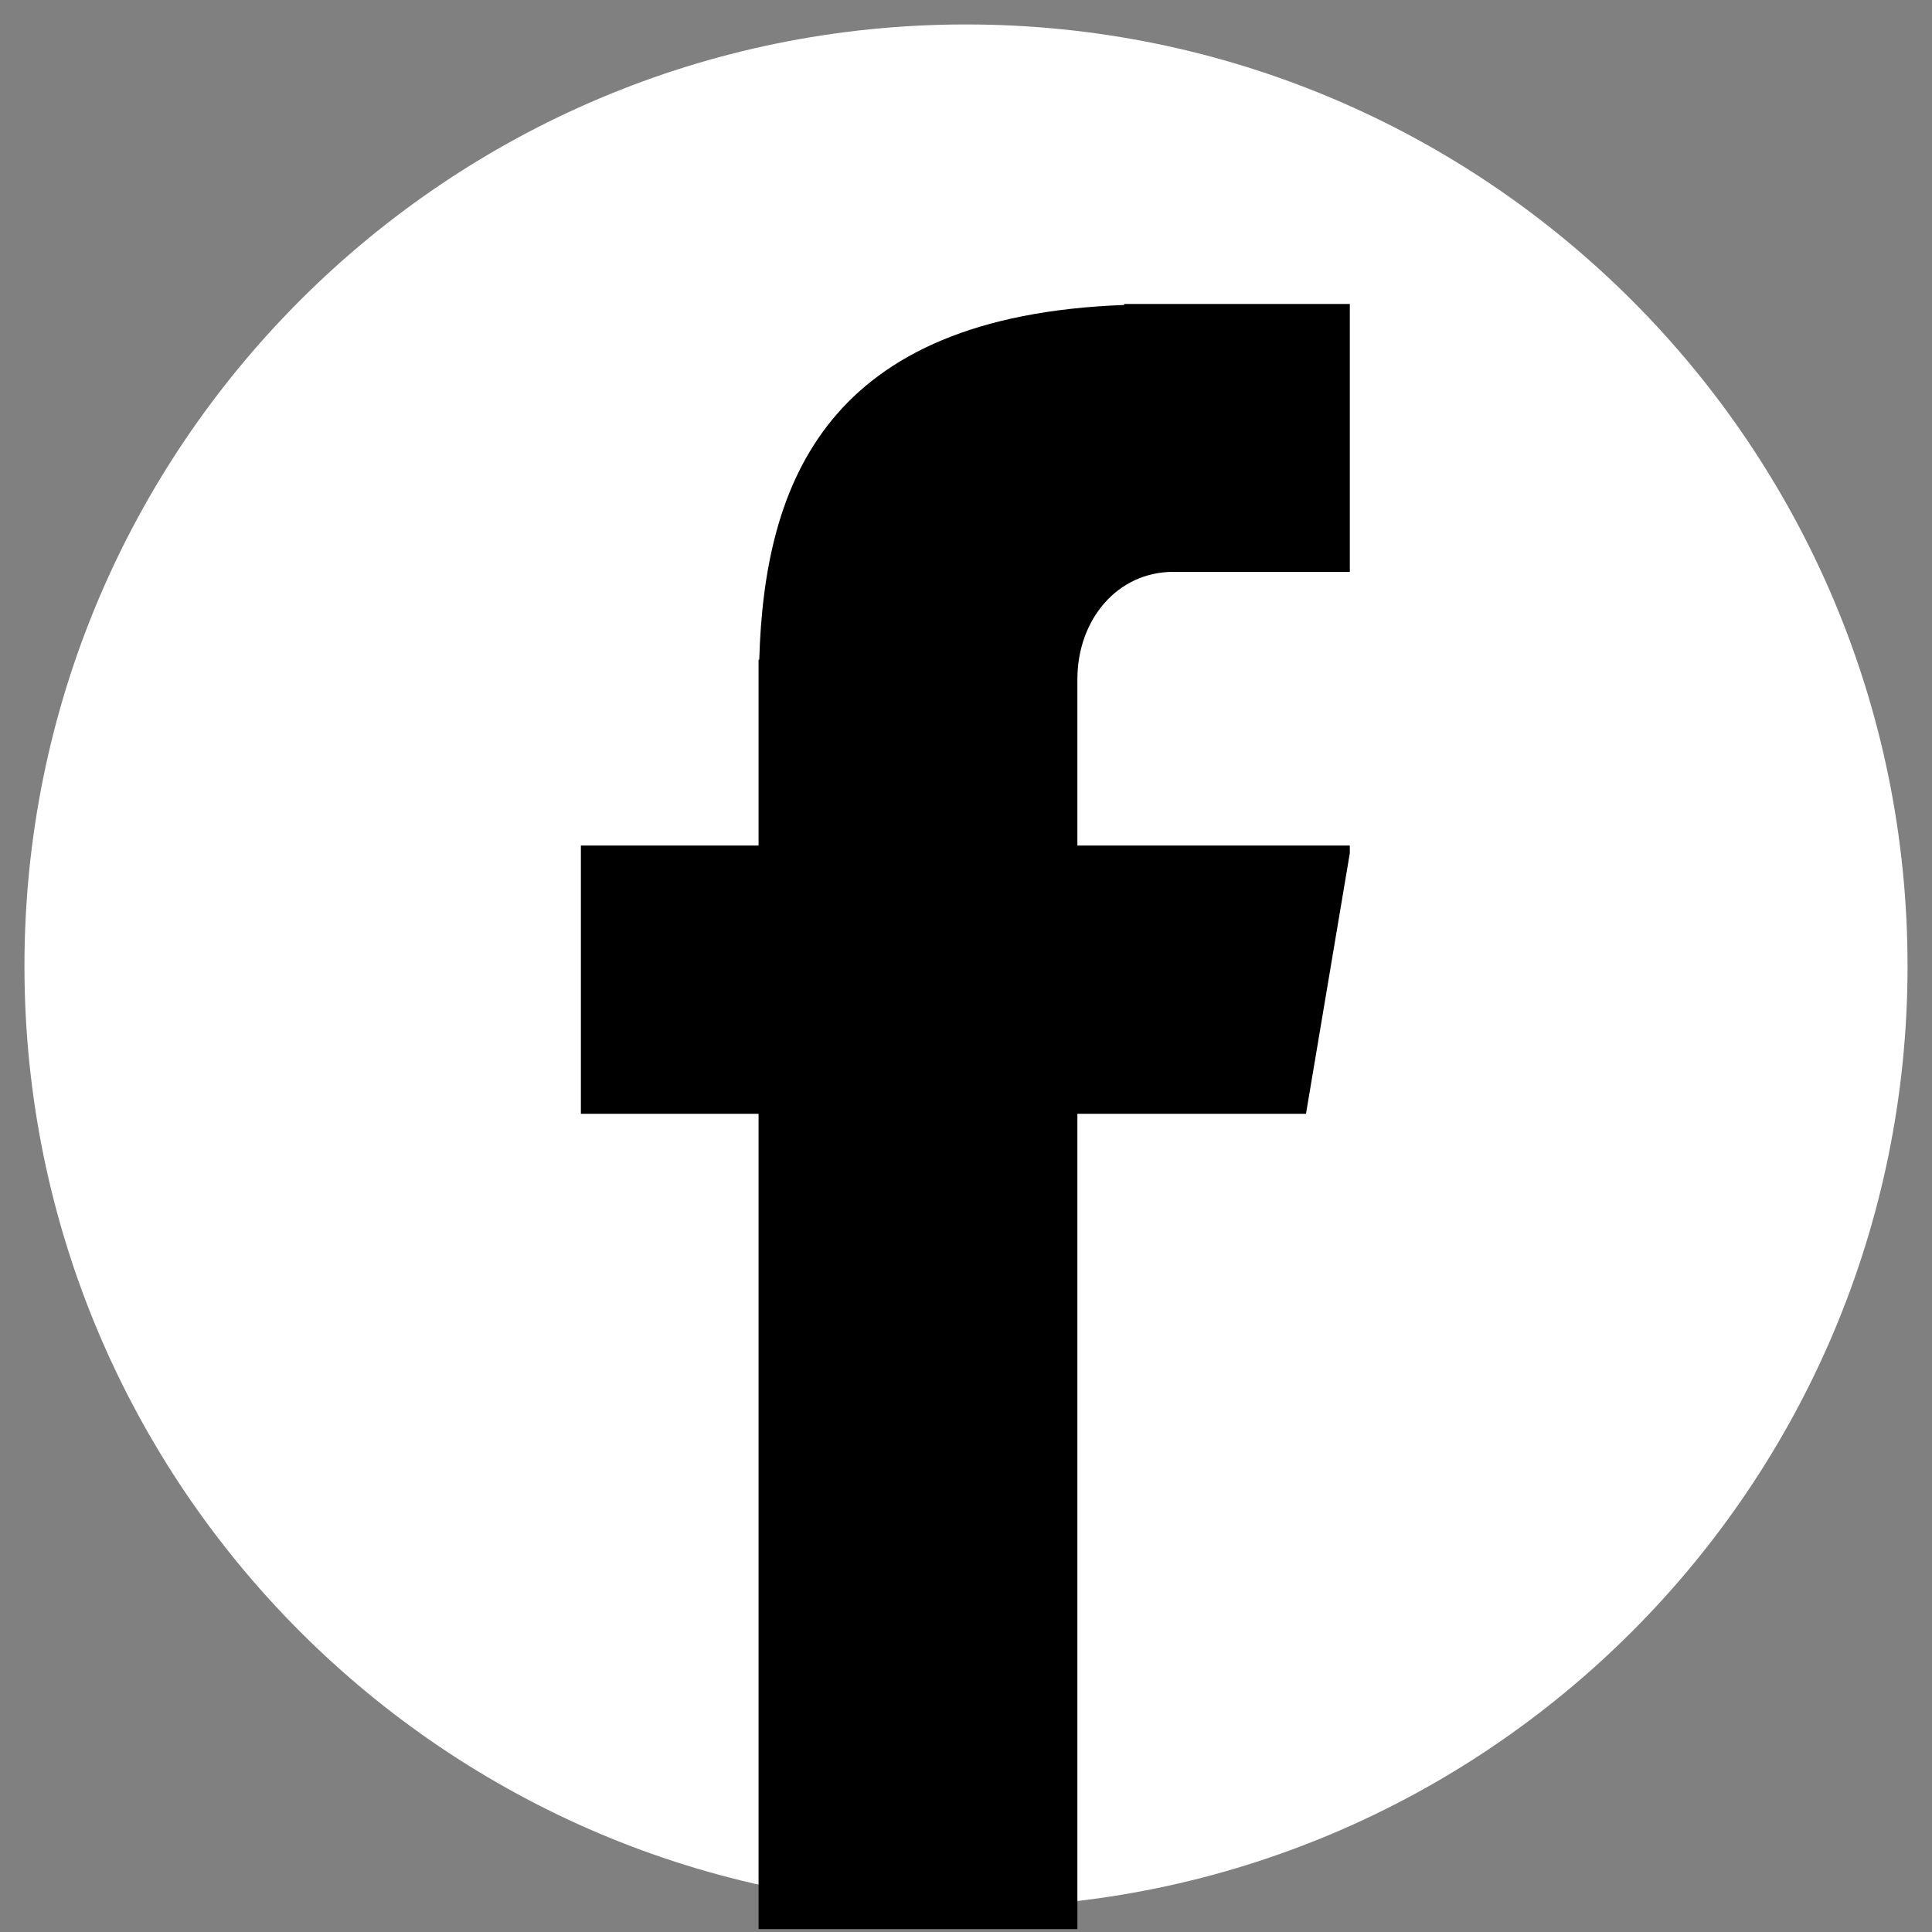 <svg xmlns="http://www.w3.org/2000/svg" xmlns:xlink="http://www.w3.org/1999/xlink" width="500" zoomAndPan="magnify" viewBox="0 0 375 375" height="500" preserveAspectRatio="xMidYMid meet" version="1.0"><rect x="0" y="0" width="375" height="375" fill="#808080" stroke="none"/><defs><clipPath id="d1634a11ed"><path d="M 4.746 4.746 L 370.254 4.746 L 370.254 370.254 L 4.746 370.254 Z M 4.746 4.746 " clip-rule="nonzero"/></clipPath><clipPath id="cbf1f1e2ff"><path d="M 187.5 4.746 C 86.566 4.746 4.746 86.566 4.746 187.5 C 4.746 288.434 86.566 370.254 187.5 370.254 C 288.434 370.254 370.254 288.434 370.254 187.5 C 370.254 86.566 288.434 4.746 187.5 4.746 Z M 187.5 4.746 " clip-rule="nonzero"/></clipPath><clipPath id="f5d6f08a41"><path d="M 112.75 58.441 L 262 58.441 L 262 374.941 L 112.75 374.941 Z M 112.75 58.441 " clip-rule="nonzero"/></clipPath></defs><g clip-path="url(#d1634a11ed)"><g clip-path="url(#cbf1f1e2ff)"><path fill="#ffffff" d="M 4.746 4.746 L 370.254 4.746 L 370.254 370.254 L 4.746 370.254 Z M 4.746 4.746 " fill-opacity="1" fill-rule="nonzero"/></g></g><g clip-path="url(#f5d6f08a41)"><path fill="#000000" d="M 227.758 110.996 L 262.246 110.996 L 262.246 58.996 L 218.207 58.996 L 218.207 59.195 C 160.305 61.316 148.367 93.75 147.371 128.039 L 147.238 128.039 L 147.238 164.121 L 112.75 164.121 L 112.75 216.188 L 147.238 216.188 L 147.238 374.438 L 209.121 374.438 L 209.121 216.188 L 253.492 216.188 L 262.246 164.121 L 209.121 164.121 L 209.121 131.82 C 209.121 120.348 216.812 110.996 227.758 110.996 Z M 227.758 110.996 " fill-opacity="1" fill-rule="nonzero"/></g></svg>